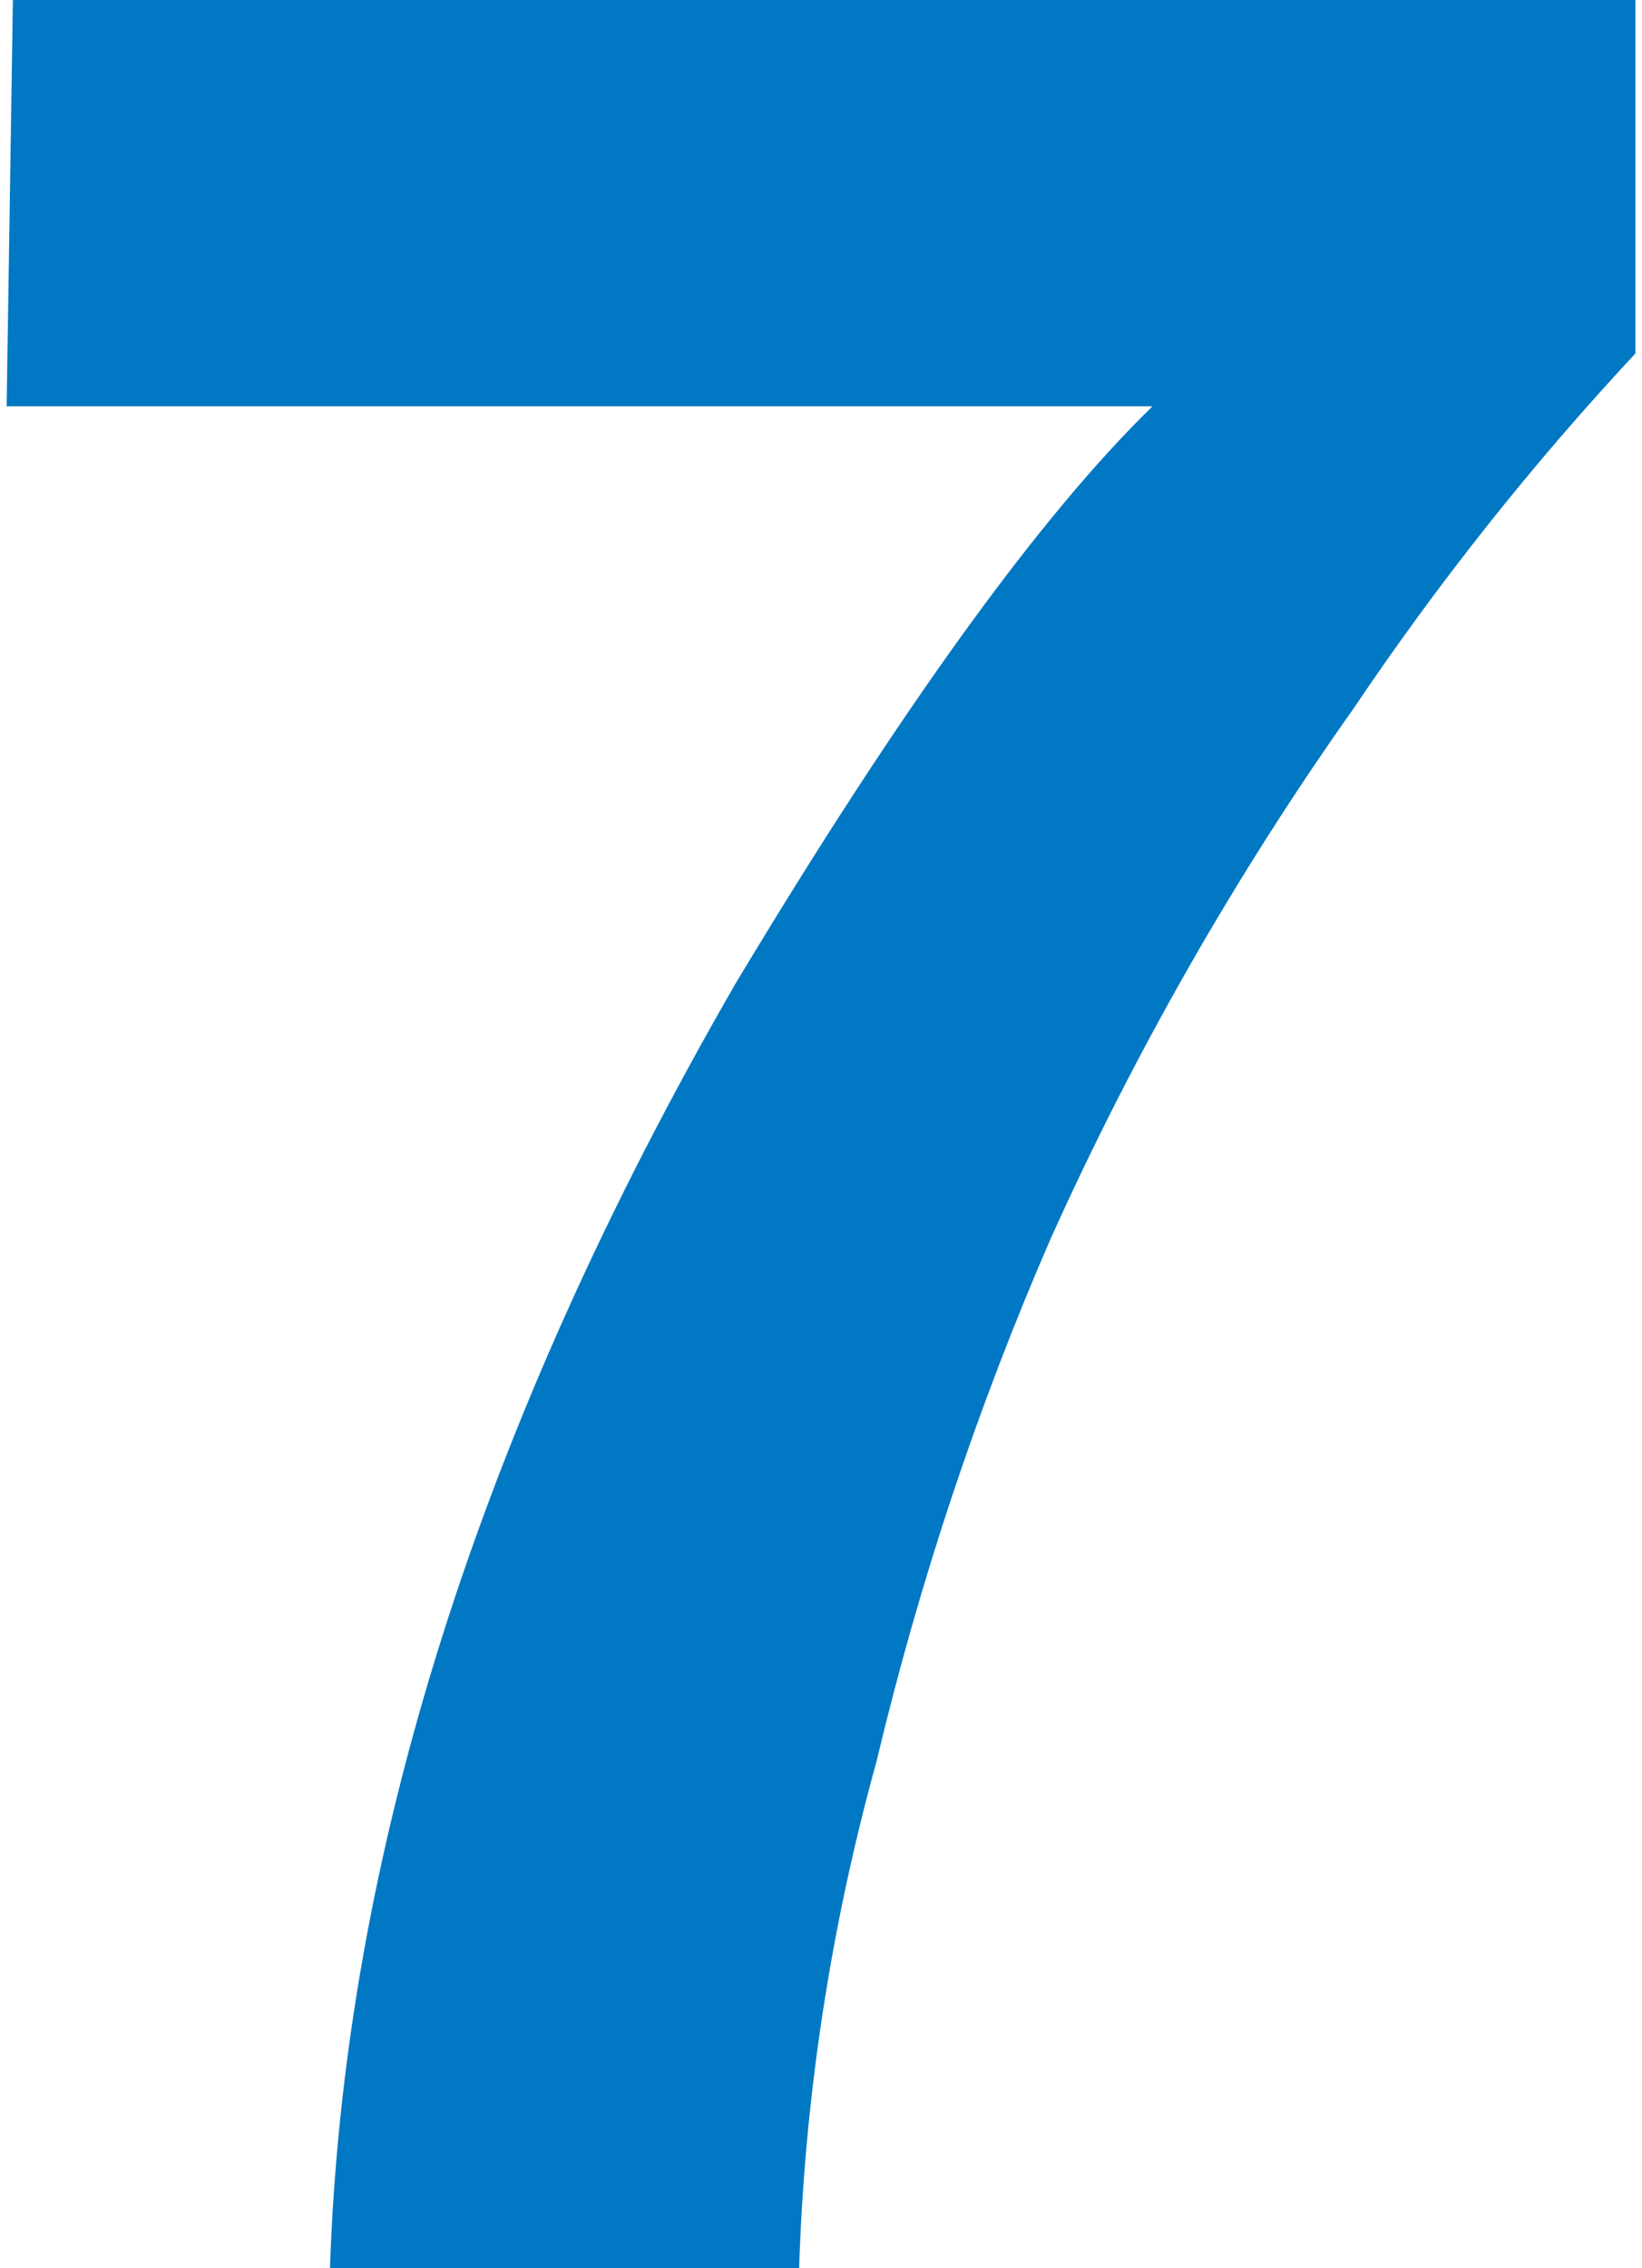 <?xml version="1.0" encoding="UTF-8"?>
<svg id="a" data-name="レイヤー 9" xmlns="http://www.w3.org/2000/svg" viewBox="0 0 42 58">
  <path id="b" data-name="パス 5854" d="M34.62,18.12c-3.01,4.25-5.6,8.79-7.74,13.54-1.88,4.32-3.37,8.8-4.46,13.38-1.17,4.23-1.84,8.58-1.98,12.97h-12c.35-10.54,3.81-21.49,10.38-32.87,4.24-7.06,7.8-11.97,10.66-14.75H.17L.33,0h41.5v9.04c-2.64,2.83-5.05,5.87-7.21,9.08Z" style="fill: #0078C3; stroke-width: 0px;"/>
</svg>